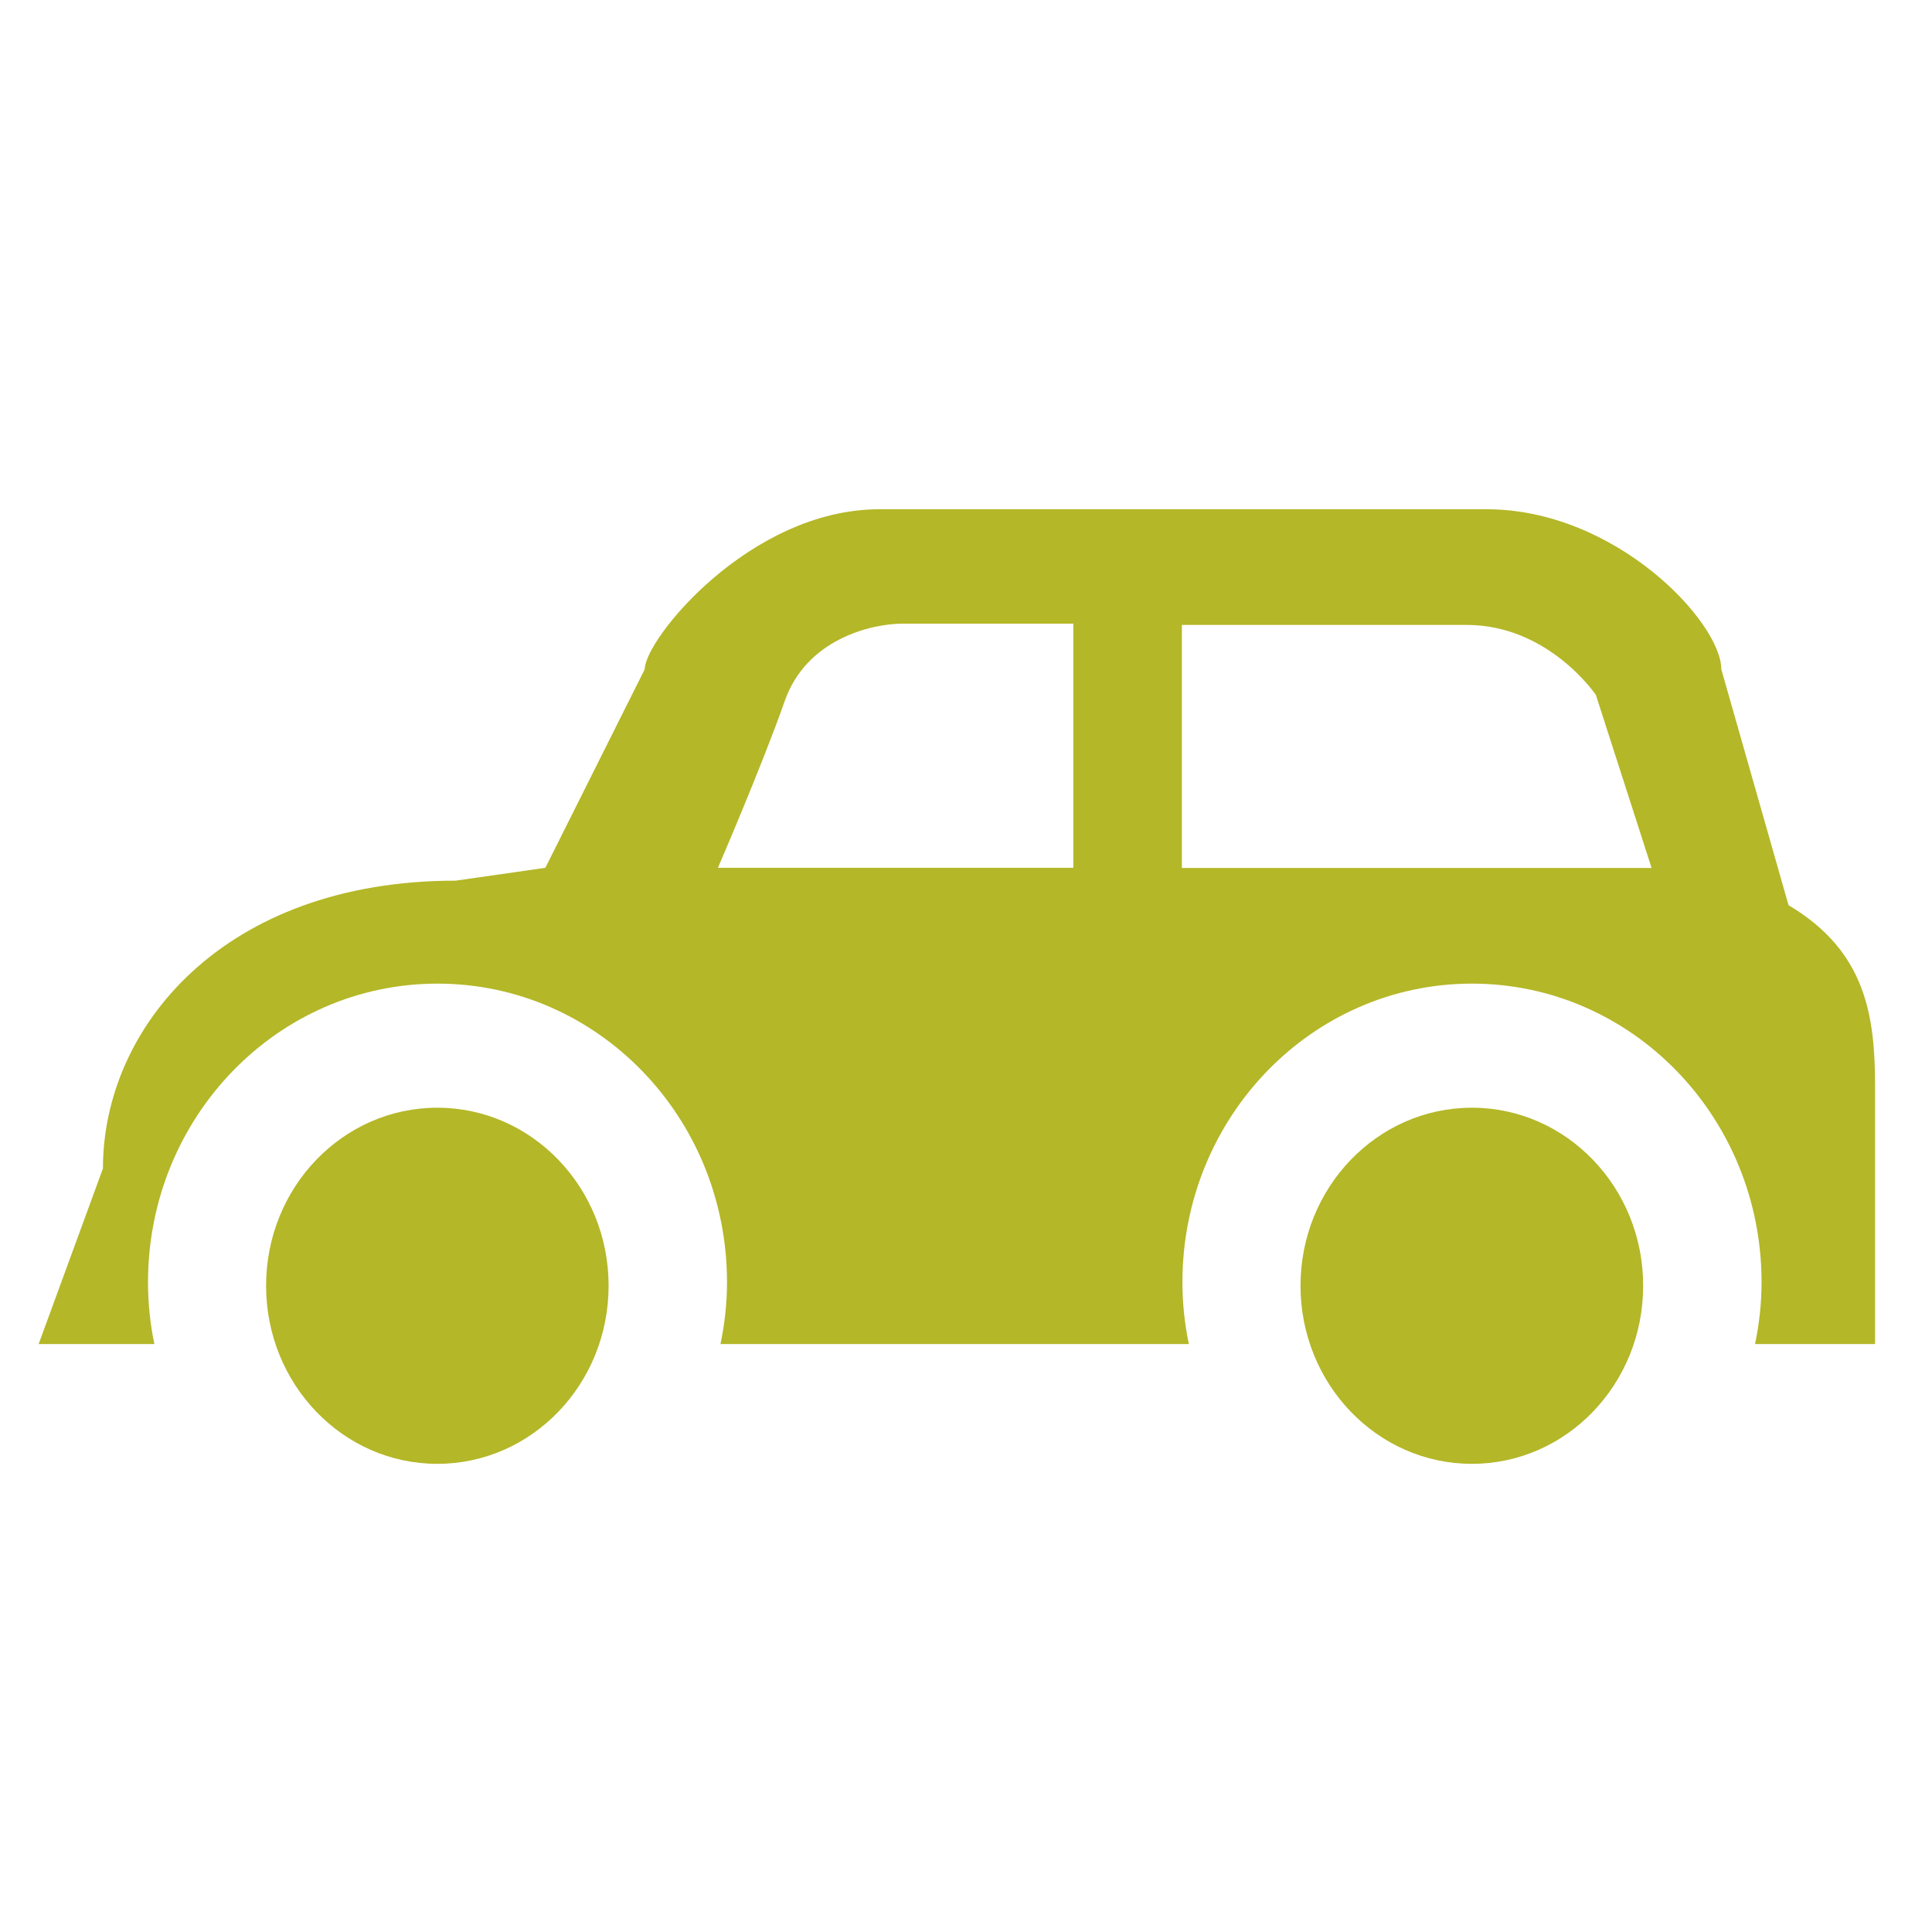 <?xml version="1.0" encoding="utf-8"?>
<!-- Generator: Adobe Illustrator 16.0.0, SVG Export Plug-In . SVG Version: 6.00 Build 0)  -->
<!DOCTYPE svg PUBLIC "-//W3C//DTD SVG 1.1//EN" "http://www.w3.org/Graphics/SVG/1.1/DTD/svg11.dtd">
<svg version="1.1" id="Livello_1" xmlns="http://www.w3.org/2000/svg" xmlns:xlink="http://www.w3.org/1999/xlink" x="0px" y="0px"
	 width="100px" height="100px" viewBox="0 0 100 100" enable-background="new 0 0 100 100" xml:space="preserve">
<path fill="#B4B727" d="M76.183,57.335c4.899,0,8.867,4.126,8.867,9.213c0,5.094-3.968,9.22-8.867,9.22
	c-4.893,0-8.868-4.126-8.868-9.22C67.314,61.461,71.29,57.335,76.183,57.335z"/>
<path fill="#B4B727" d="M22.634,57.335c4.897,0,8.867,4.126,8.867,9.213c0,5.094-3.97,9.22-8.867,9.22
	c-4.894,0-8.861-4.126-8.861-9.22C13.772,61.461,17.74,57.335,22.634,57.335z"/>
<g>
	<path fill="none" d="M40.616,36.303c-1.162,3.305-3.451,8.615-3.451,8.615h18.396V32.279c0,0-7.152,0-8.815,0
		C45.081,32.279,41.726,33.095,40.616,36.303z"/>
	<path fill="none" d="M75.91,32.346c-3.187,0-14.743,0-14.743,0v12.572h24.312l-2.881-8.948
		C82.598,35.971,80.157,32.346,75.91,32.346z"/>
	<g>
		<path fill="none" d="M40.616,36.303c-1.162,3.305-3.451,8.615-3.451,8.615h18.396V32.279c0,0-7.152,0-8.815,0
			C45.081,32.279,41.726,33.095,40.616,36.303z"/>
		<path fill="none" d="M75.91,32.346c-3.187,0-14.743,0-14.743,0v12.572h24.312l-2.881-8.948
			C82.598,35.971,80.157,32.346,75.91,32.346z"/>
		<path fill="#B4B727" d="M97.054,56.283c0-3.697-0.46-7.039-4.48-9.431l-3.48-12.211c0-2.422-5.444-8.283-12.16-8.283H45.526
			c-6.717,0-12.155,6.737-12.155,8.283l-5.143,10.277l-4.648,0.665c-12.005,0-18.252,7.594-18.252,14.898L2,69.568h5.99
			c-0.215-1.032-0.329-2.103-0.329-3.201c0-8.539,6.703-15.455,14.983-15.455S37.63,57.828,37.63,66.367
			c0,1.099-0.123,2.169-0.338,3.201h24.243c-0.217-1.032-0.333-2.103-0.333-3.201c0-8.539,6.706-15.455,14.986-15.455
			c8.281,0,14.99,6.916,14.99,15.455c0,1.099-0.122,2.169-0.337,3.201h6.212V56.283z M55.557,44.918H37.159
			c0,0,2.29-5.305,3.452-8.615c1.114-3.214,4.47-4.024,6.13-4.024c1.656,0,8.815,0,8.815,0V44.918L55.557,44.918z M61.174,44.918
			V32.346c0,0,11.55,0,14.742,0c4.247,0,6.687,3.625,6.687,3.625l2.883,8.954H61.174V44.918z"/>
	</g>
</g>
</svg>
